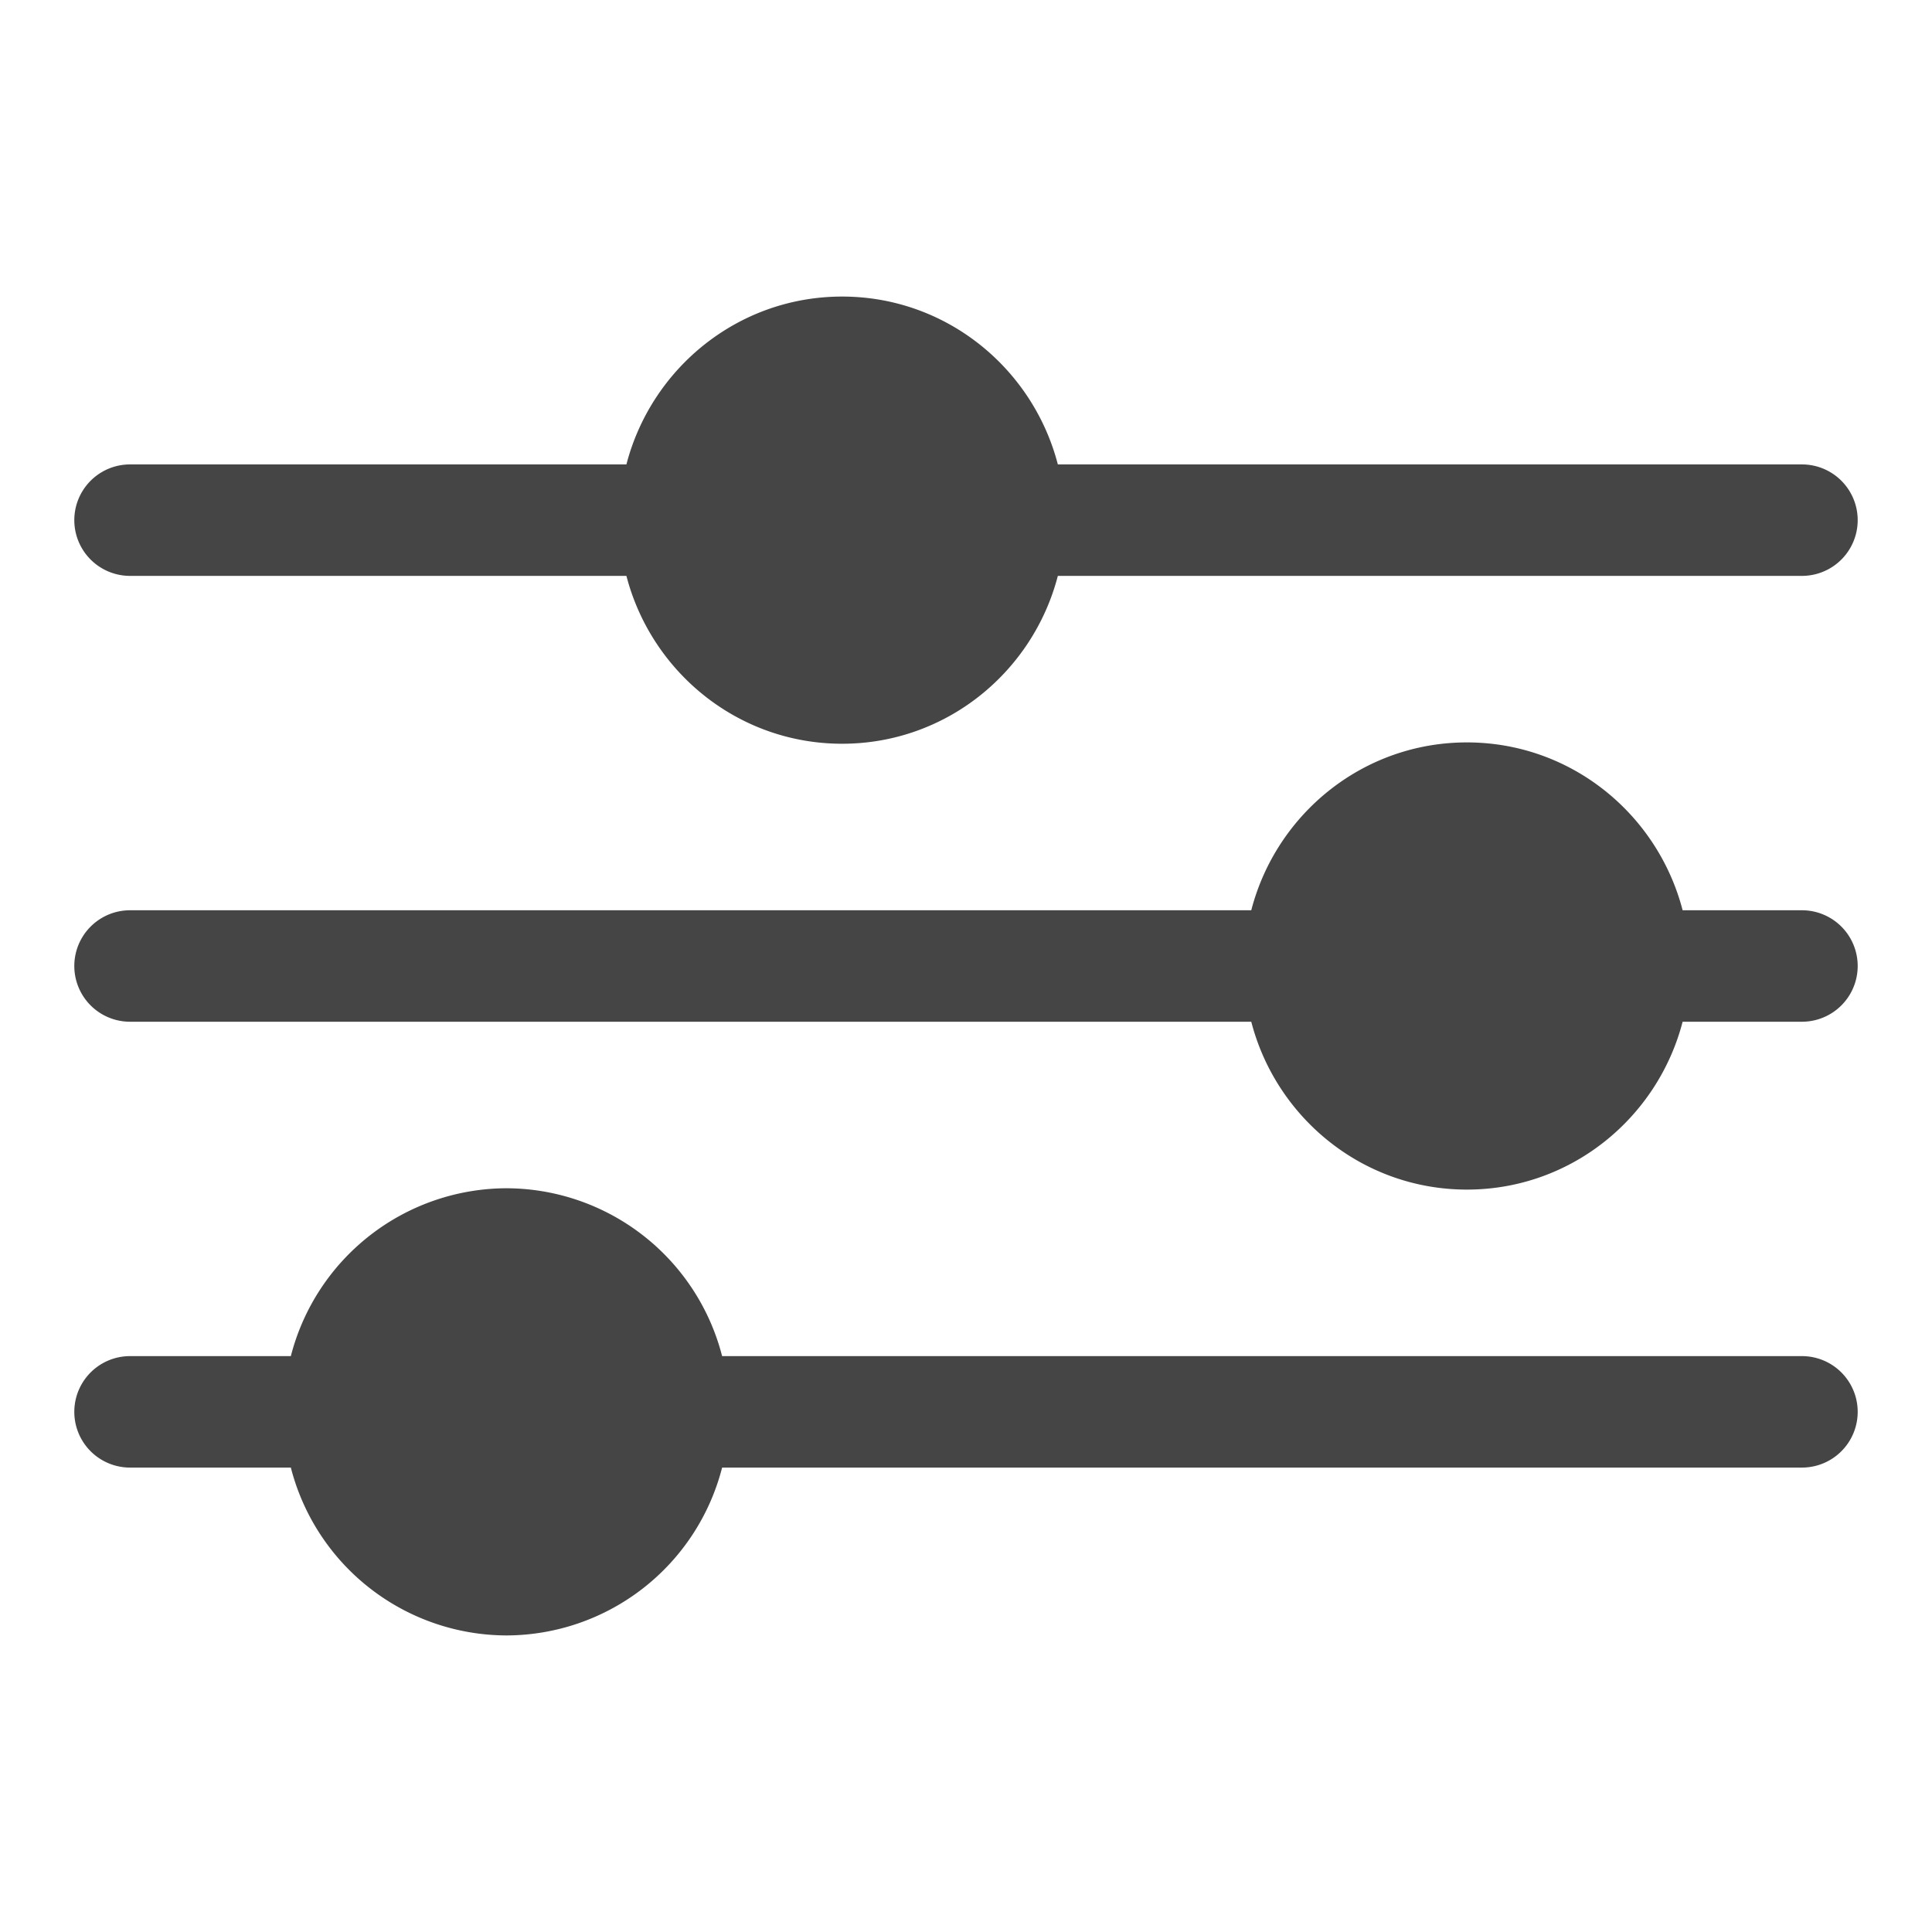 <svg width="26" height="26" xmlns="http://www.w3.org/2000/svg"><path fill="none" d="M-1-1h582v402H-1z"/><g><path fill="#454545" d="M1.75 7.75h6.68c.336 1.295 1.504 2.259 2.903 2.259s2.567-.964 2.903-2.259H24.25a.75.75 0 000-1.5H14.236c-.336-1.295-1.504-2.259-2.903-2.259S8.766 4.955 8.43 6.25H1.75a.75.75 0 000 1.5zM24.25 12.25h-1.606c-.336-1.295-1.504-2.259-2.903-2.259s-2.567.964-2.902 2.259H1.75a.75.75 0 000 1.5h15.089c.335 1.295 1.503 2.259 2.902 2.259s2.567-.964 2.903-2.259h1.606a.75.75 0 000-1.5zM24.25 18.25H9.718a3.005 3.005 0 00-2.902-2.259 3.006 3.006 0 00-2.902 2.259H1.75a.75.75 0 000 1.5h2.164a3.006 3.006 0 002.902 2.259 3.005 3.005 0 002.902-2.259H24.25a.75.75 0 000-1.5z"/></g></svg>